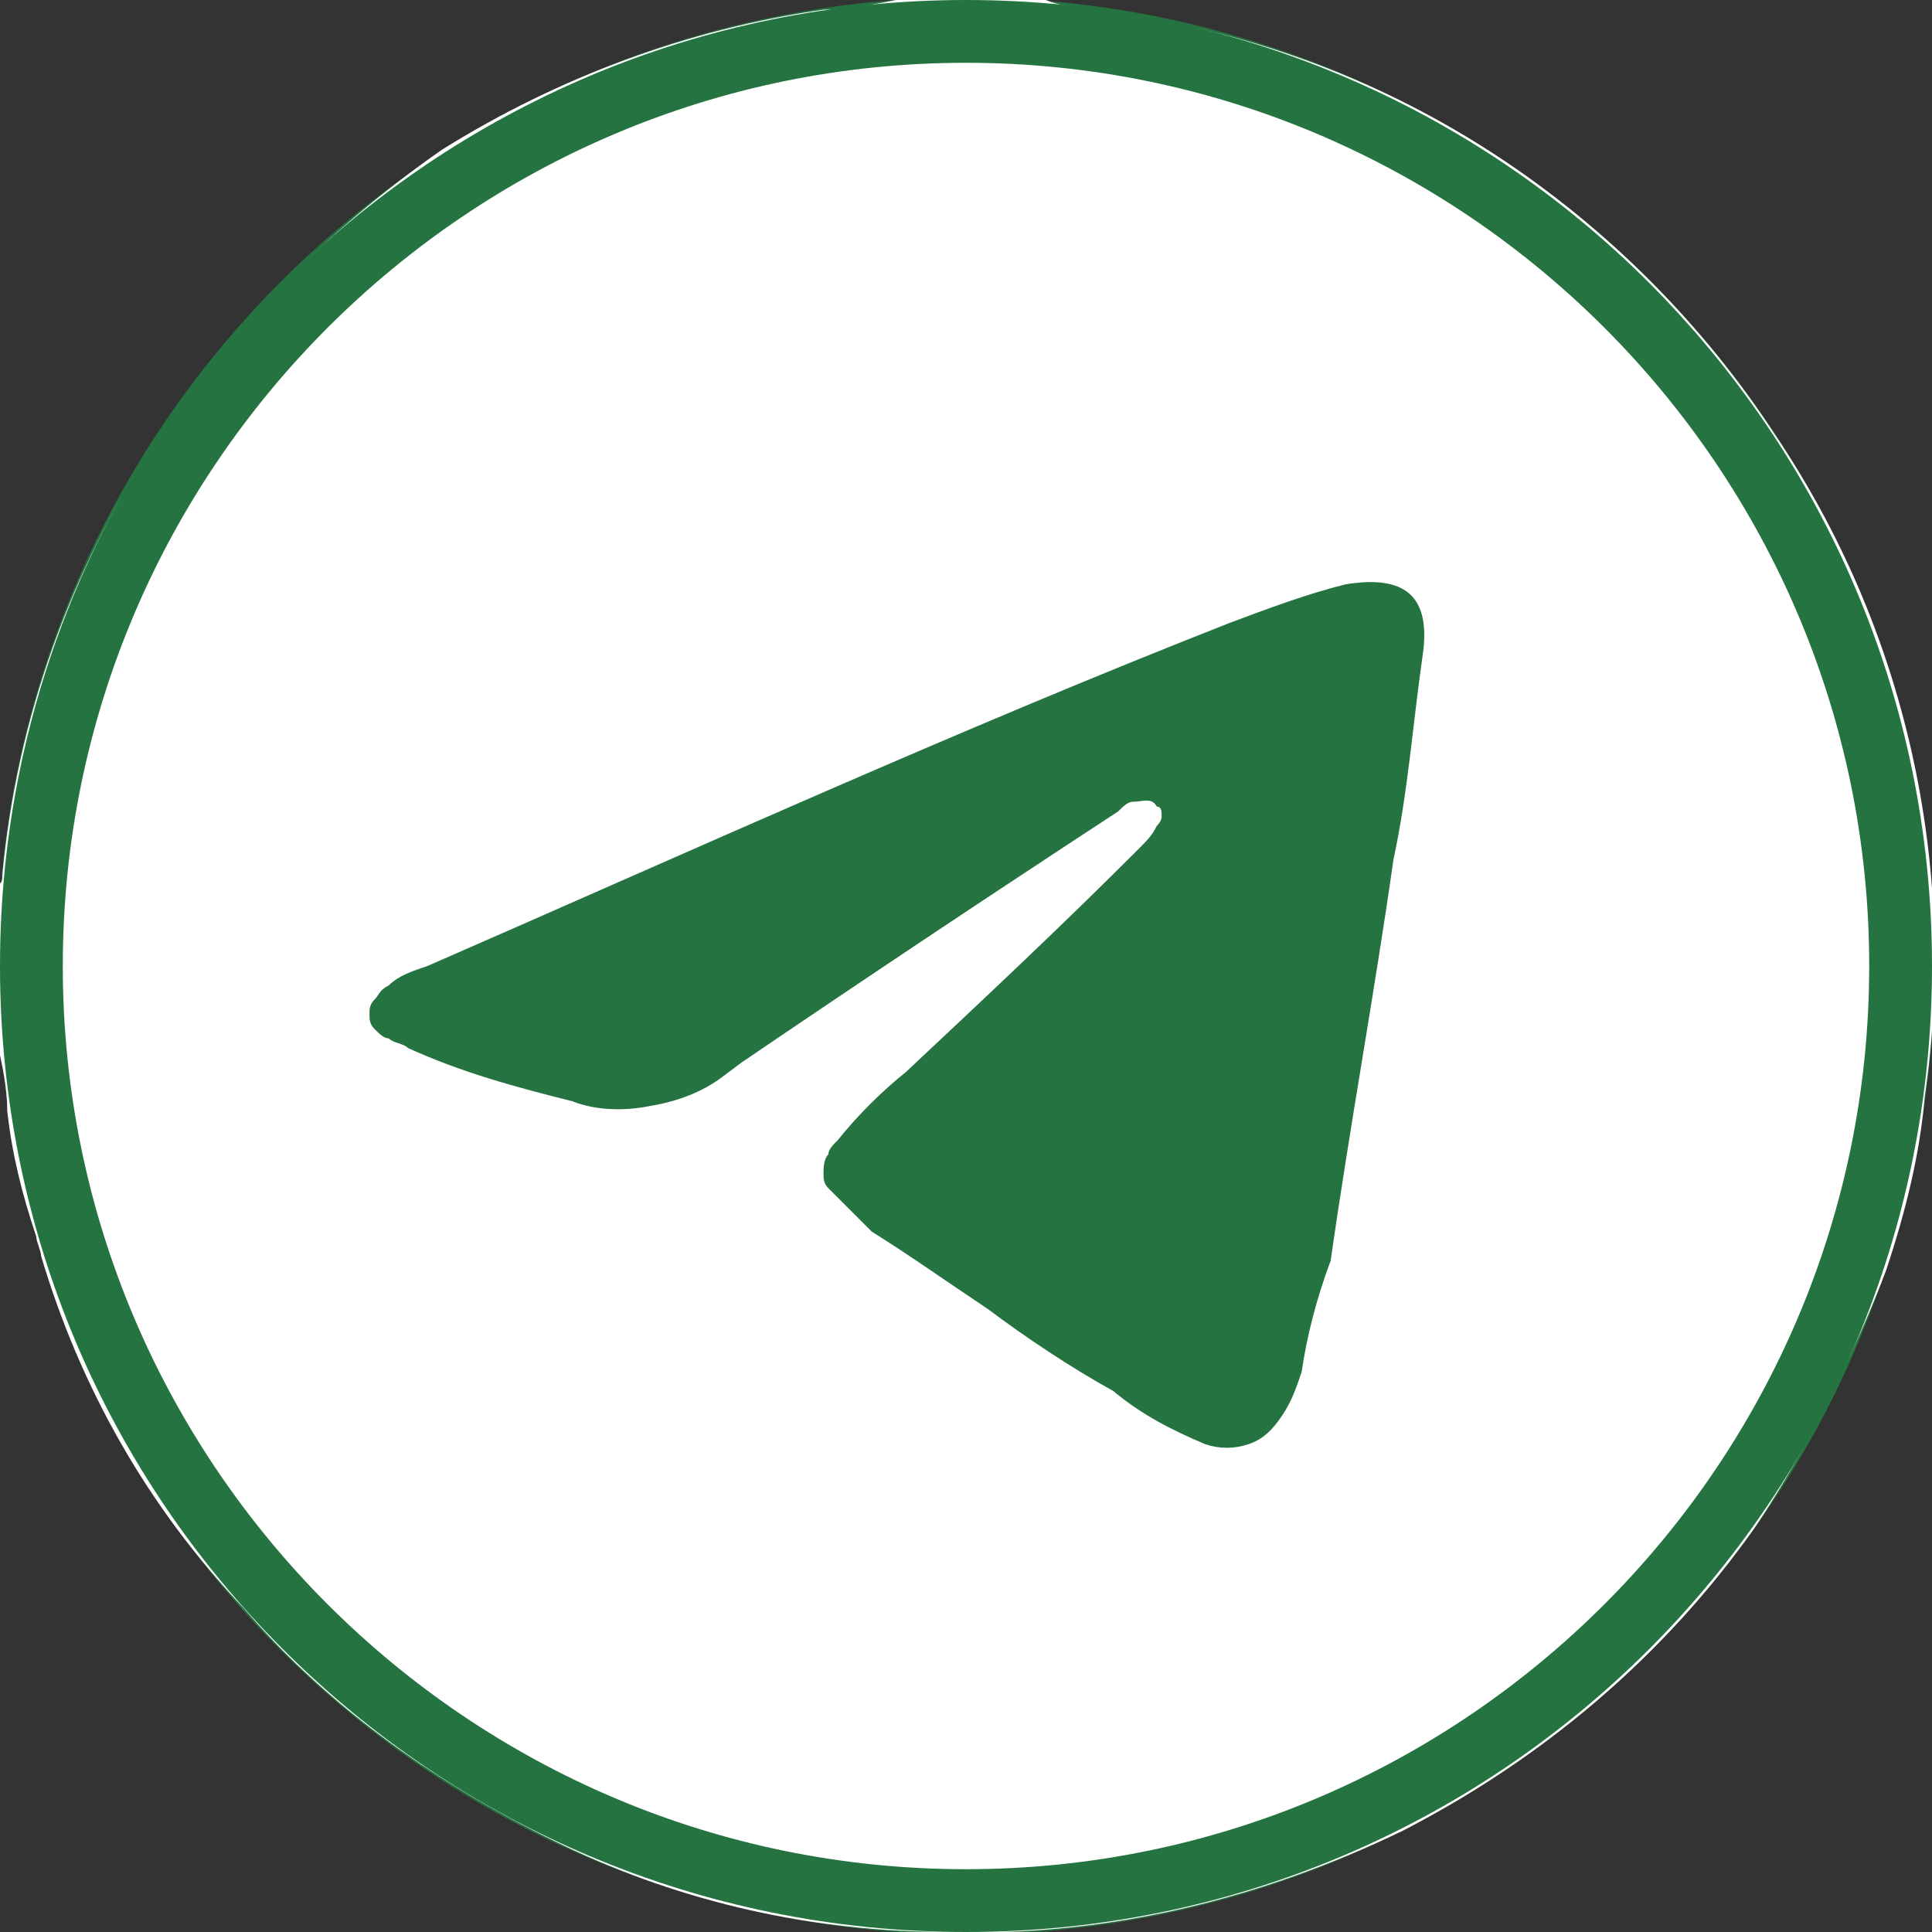 <?xml version="1.0" encoding="UTF-8"?> <svg xmlns="http://www.w3.org/2000/svg" id="Layer_1" data-name="Layer 1" viewBox="0 0 40 40"><rect x="0" y="0" width="40" height="40" fill="#333333" stroke="none"/><defs><style> .cls-1 { fill: #fff; } .cls-2 { fill: #257340; } </style></defs><circle class="cls-2" cx="20" cy="20" r="20.05"></circle><path class="cls-1" d="M36.75,9c-1.5-2.3-3.5-4.3-5.8-5.8S26.05,.7,23.25,.3c-.5-.1-1.1-.1-1.6-.3h-3.1c-.5,.1-1,.2-1.5,.2-2.8,.4-5.5,1.4-7.9,2.9-2.3,1.6-4.3,3.6-5.9,6C1.45,11.8,.35,14.9,.05,18.1c0,.1,0,.2-.1,.2v3.3c.1,.5,.2,.9,.2,1.4,.1,.9,.3,1.7,.6,2.6,0,.1,.1,.3,.1,.4,.8,2.7,2.2,5.2,4.2,7.3,1.8,2.1,4.1,3.7,6.6,4.9s5.2,1.8,8,1.8c3.3,.1,6.5-.7,9.4-2.1,2.9-1.5,5.4-3.6,7.3-6.3,.6-.9,1.1-1.8,1.6-2.8,.4-.8,.8-1.7,1.1-2.5,.4-1.2,.7-2.4,.8-3.6,.7-4.8-.4-9.7-3.1-13.7Zm-9.8,19.4c-.1,.3-.2,.6-.4,.9-.2,.3-.4,.5-.7,.6-.3,.1-.6,.1-.9,0-.7-.3-1.3-.6-1.9-1.1-.9-.5-1.8-1.1-2.6-1.7-.9-.6-1.6-1.1-2.4-1.6l-.6-.6-.3-.3c-.1-.1-.1-.2-.1-.3s0-.3,.1-.4c0-.1,.1-.2,.2-.3,.4-.5,.9-1,1.4-1.4,1.6-1.5,3.2-3,4.8-4.6,.2-.2,.3-.3,.4-.5q.1-.1,.1-.2c0-.1,0-.2-.1-.2-.1-.2-.3-.1-.5-.1-.1,0-.2,.1-.3,.2-2.6,1.7-5.3,3.5-7.8,5.2l-.4,.3c-.4,.3-.9,.5-1.5,.6-.5,.1-1.1,.1-1.6-.1-1.2-.3-2.3-.6-3.4-1.1-.1-.1-.3-.1-.4-.2-.1,0-.2-.1-.3-.2-.1-.1-.1-.2-.1-.3s0-.2,.1-.3c.1-.1,.1-.2,.3-.3,.2-.2,.5-.3,.8-.4,5.5-2.4,11-4.9,16.6-7.1,.8-.3,1.6-.6,2.4-.8,1.2-.2,1.8,.2,1.6,1.5-.2,1.4-.3,2.8-.6,4.2-.4,2.8-.9,5.5-1.3,8.3-.3,.8-.5,1.6-.6,2.3Z"></path><path class="cls-2" d="M20,1.3c10.31,0,18.7,8.39,18.7,18.7s-8.39,18.7-18.7,18.7S1.3,30.31,1.3,20,9.69,1.3,20,1.3m0-1.3C8.95,0,0,8.95,0,20s8.95,20,20,20,20-8.95,20-20S31.05,0,20,0h0Z"></path></svg> 